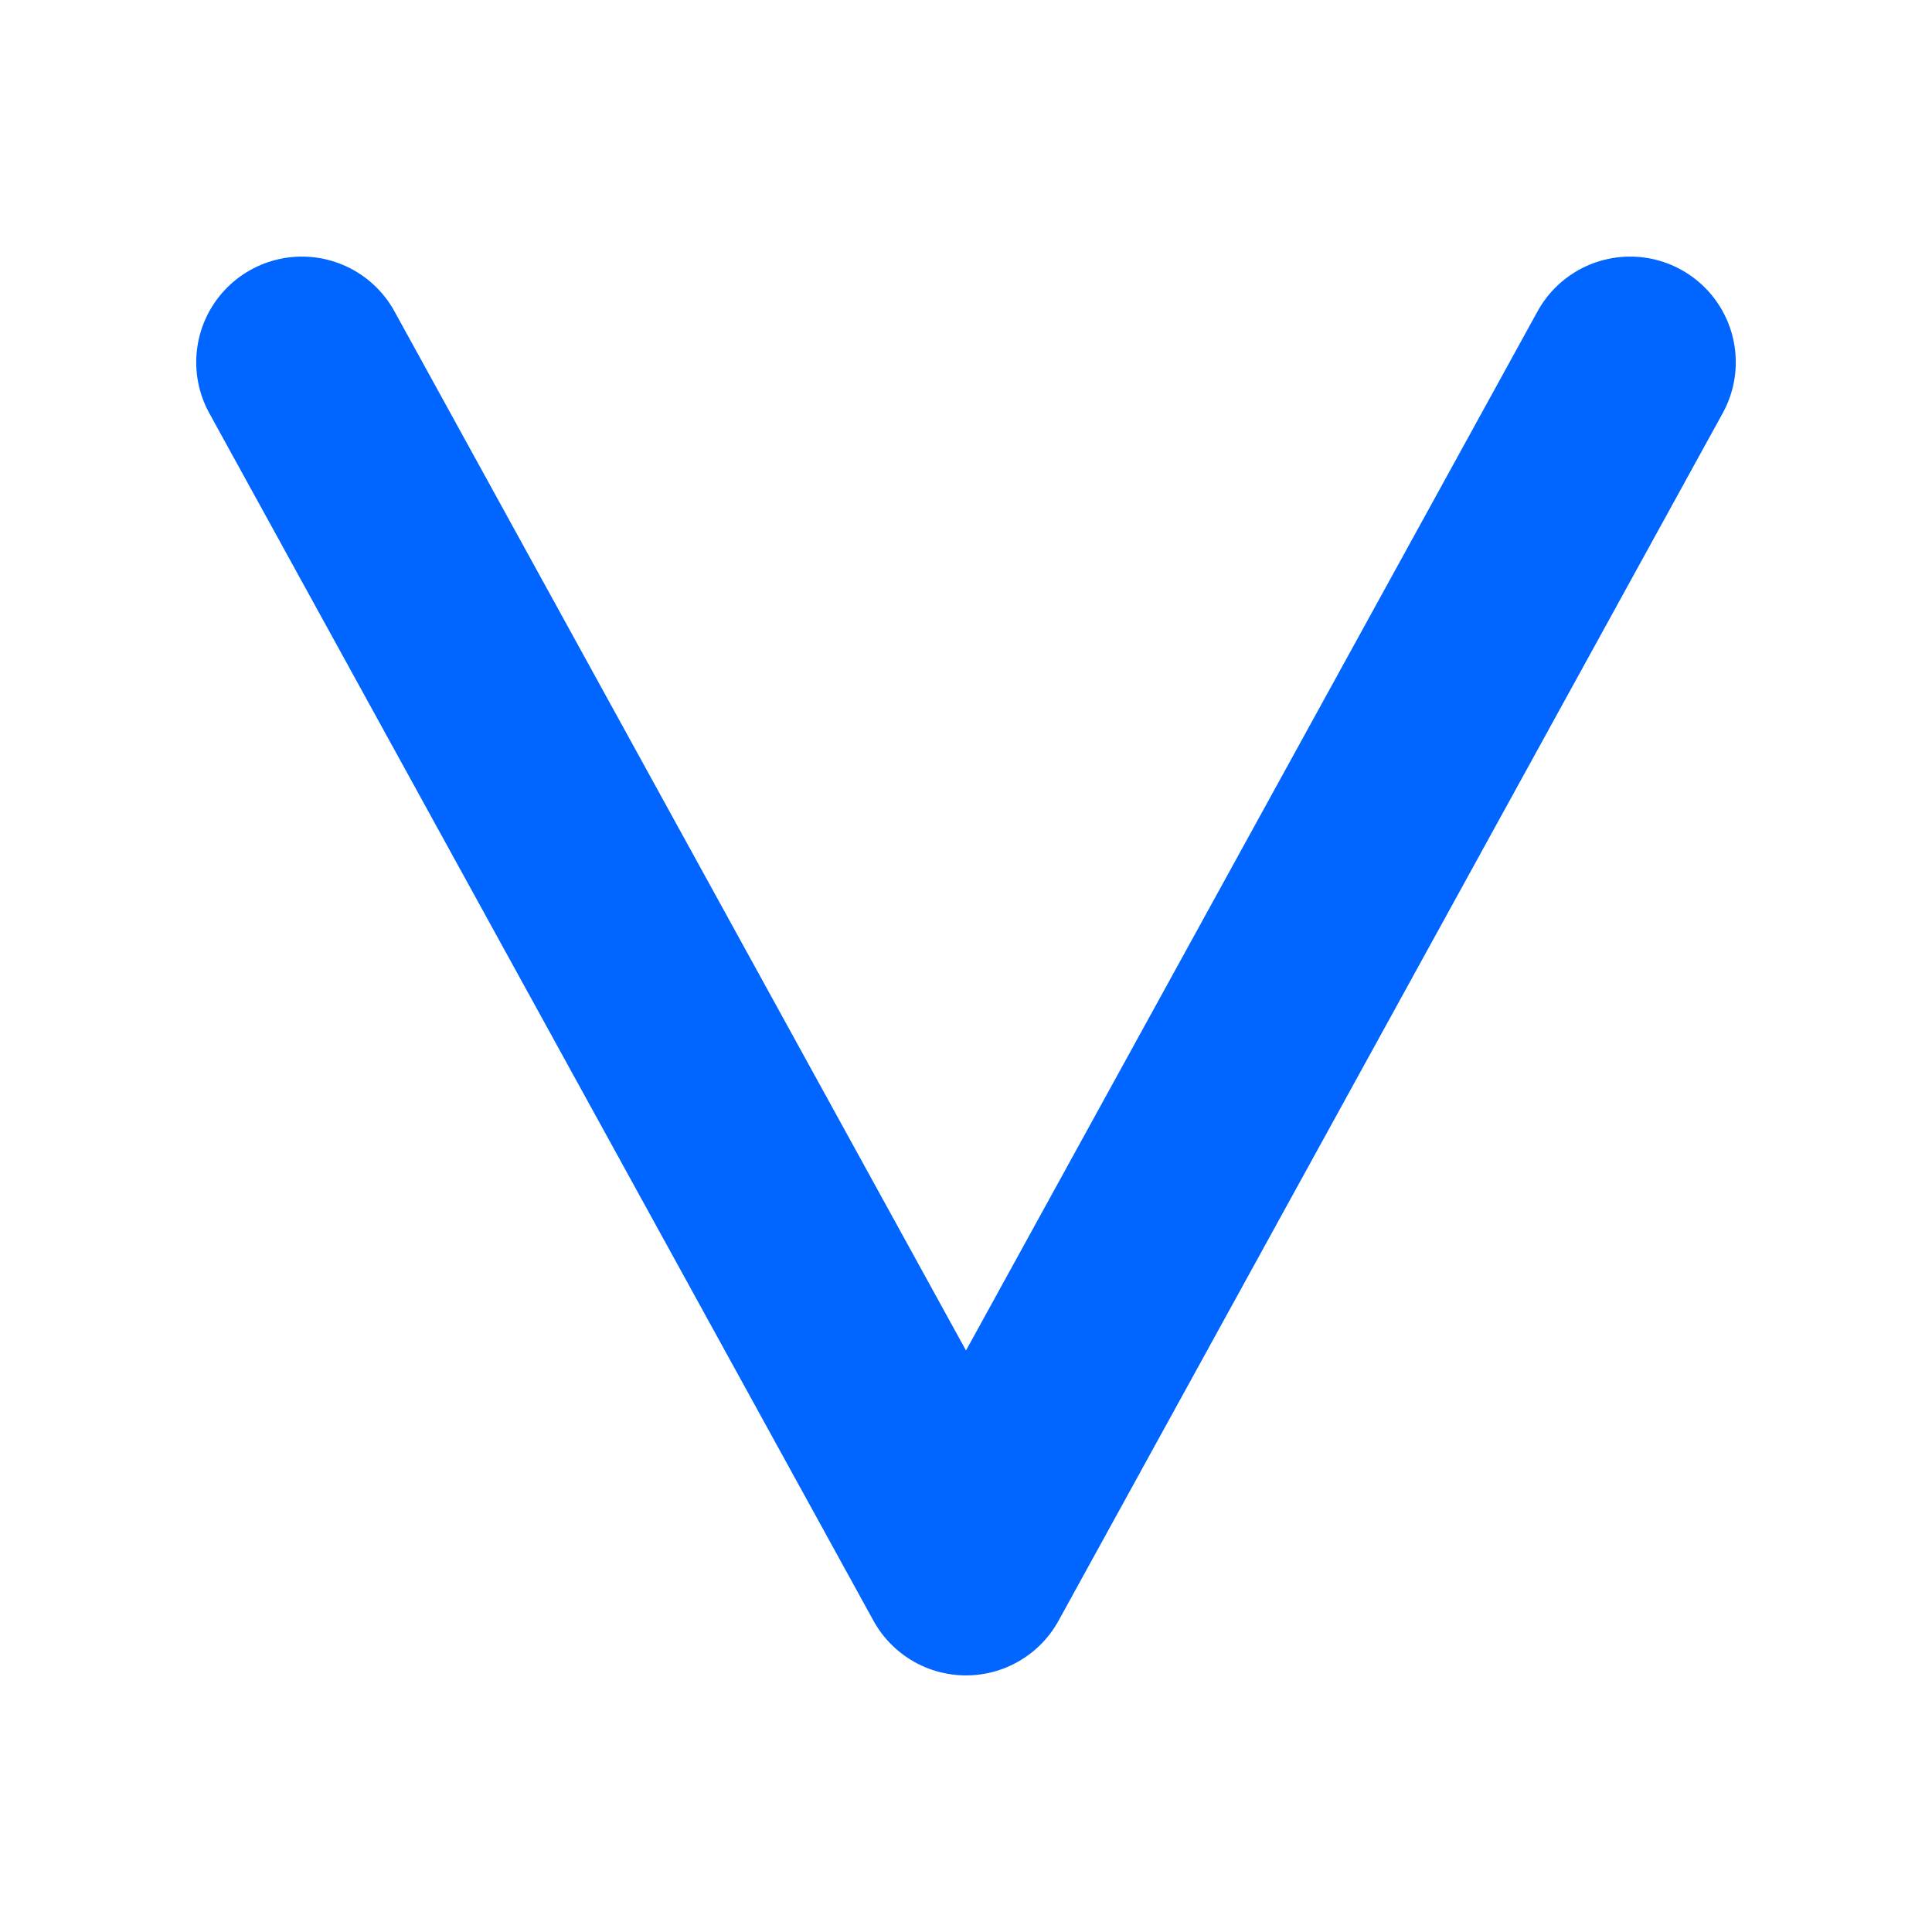 <?xml version="1.0" encoding="UTF-8"?>
<svg width="32" height="32" viewBox="0 0 32 32" xmlns="http://www.w3.org/2000/svg">
<!-- VirtualPAT Favicon 32x32 -->
<path d="M5,6 L16,26 L27,6" fill="none" stroke="#0066ff" stroke-width="3.5" stroke-linecap="round" stroke-linejoin="round" />
</svg>